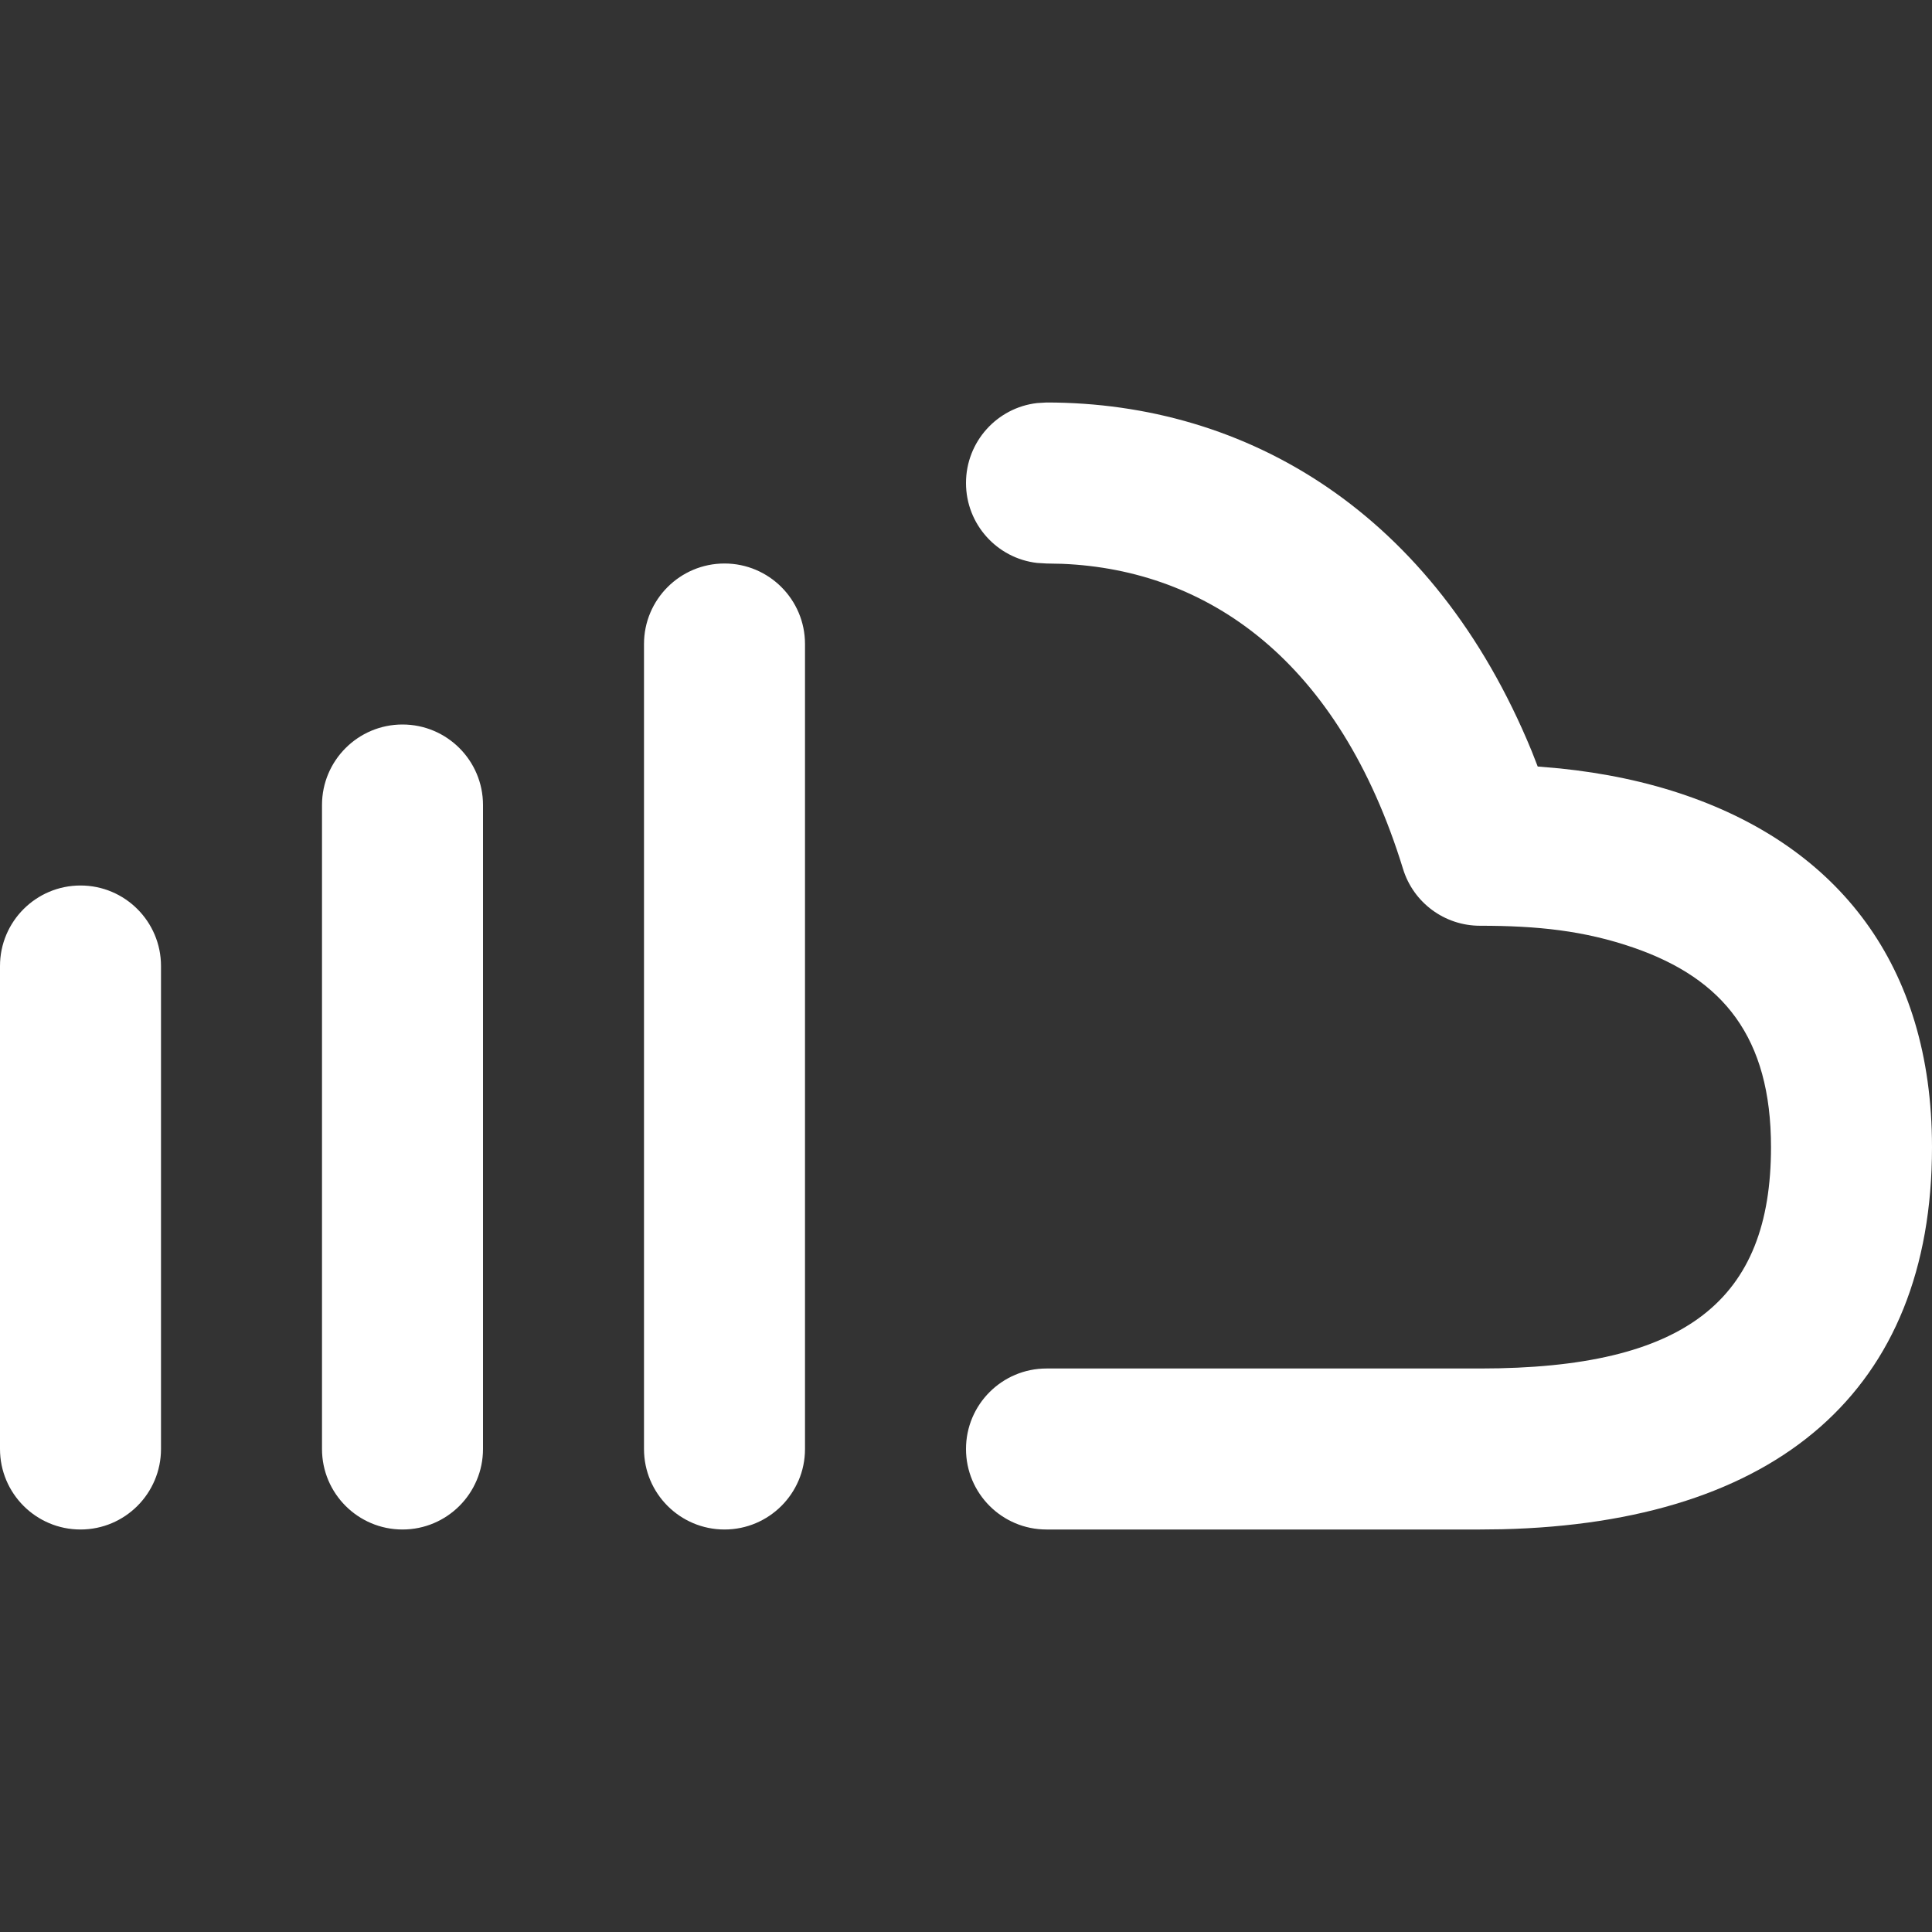 <?xml version="1.0" encoding="UTF-8"?>
<svg width="24px" height="24px" viewBox="0 0 24 24" version="1.1" xmlns="http://www.w3.org/2000/svg" xmlns:xlink="http://www.w3.org/1999/xlink">
    <rect x="0" y="0" width="24" height="24" fill="#333333" stroke="none"/>
    <!-- Generator: Sketch 63.1 (92452) - https://sketch.com -->
    <title>icon / soundcloud</title>
    <desc>Created with Sketch.</desc>
    <defs>
        <path d="M13,5 C15.491,5 17.809,6.368 19.027,9.33 L19.102,9.522 L19.38,9.546 C19.921,9.602 20.449,9.709 20.953,9.884 C22.819,10.531 24,11.972 24,14.25 C24,17.274 22.076,18.915 18.658,18.997 L18.385,19 L13,19 C12.448,19 12,18.552 12,18 C12,17.448 12.448,17 13,17 L18.385,17 C20.95,17 22,16.147 22,14.25 C22,12.884 21.405,12.158 20.298,11.774 C19.681,11.56 19.098,11.5 18.385,11.5 C17.946,11.5 17.558,11.214 17.429,10.794 C16.633,8.206 15.008,7.079 13.195,7.004 L13,7 L12.883,6.993 C12.386,6.936 12,6.513 12,6 C12,5.487 12.386,5.064 12.883,5.007 L13,5 Z M9,7 C9.552,7 10,7.448 10,8 L10,18 C10,18.552 9.552,19 9,19 C8.448,19 8,18.552 8,18 L8,8 C8,7.448 8.448,7 9,7 Z M5,9 C5.552,9 6,9.448 6,10 L6,18 C6,18.552 5.552,19 5,19 C4.448,19 4,18.552 4,18 L4,10 C4,9.448 4.448,9 5,9 Z M1,11 C1.552,11 2,11.448 2,12 L2,18 C2,18.552 1.552,19 1,19 C0.448,19 -1.70872146e-15,18.552 -1.77635684e-15,18 L-1.77635684e-15,12 C-1.84399221e-15,11.448 0.448,11 1,11 Z" id="path-1"></path>
    </defs>
    <g id="icon-/-soundcloud" stroke="none" stroke-width="1" fill="none" fill-rule="evenodd">
        <mask id="mask-2" fill="white">
            <use xlink:href="#path-1"></use>
        </mask>
        <use id="Mask" fill="#fff" fill-rule="nonzero" xlink:href="#path-1"></use>
    </g>
</svg>